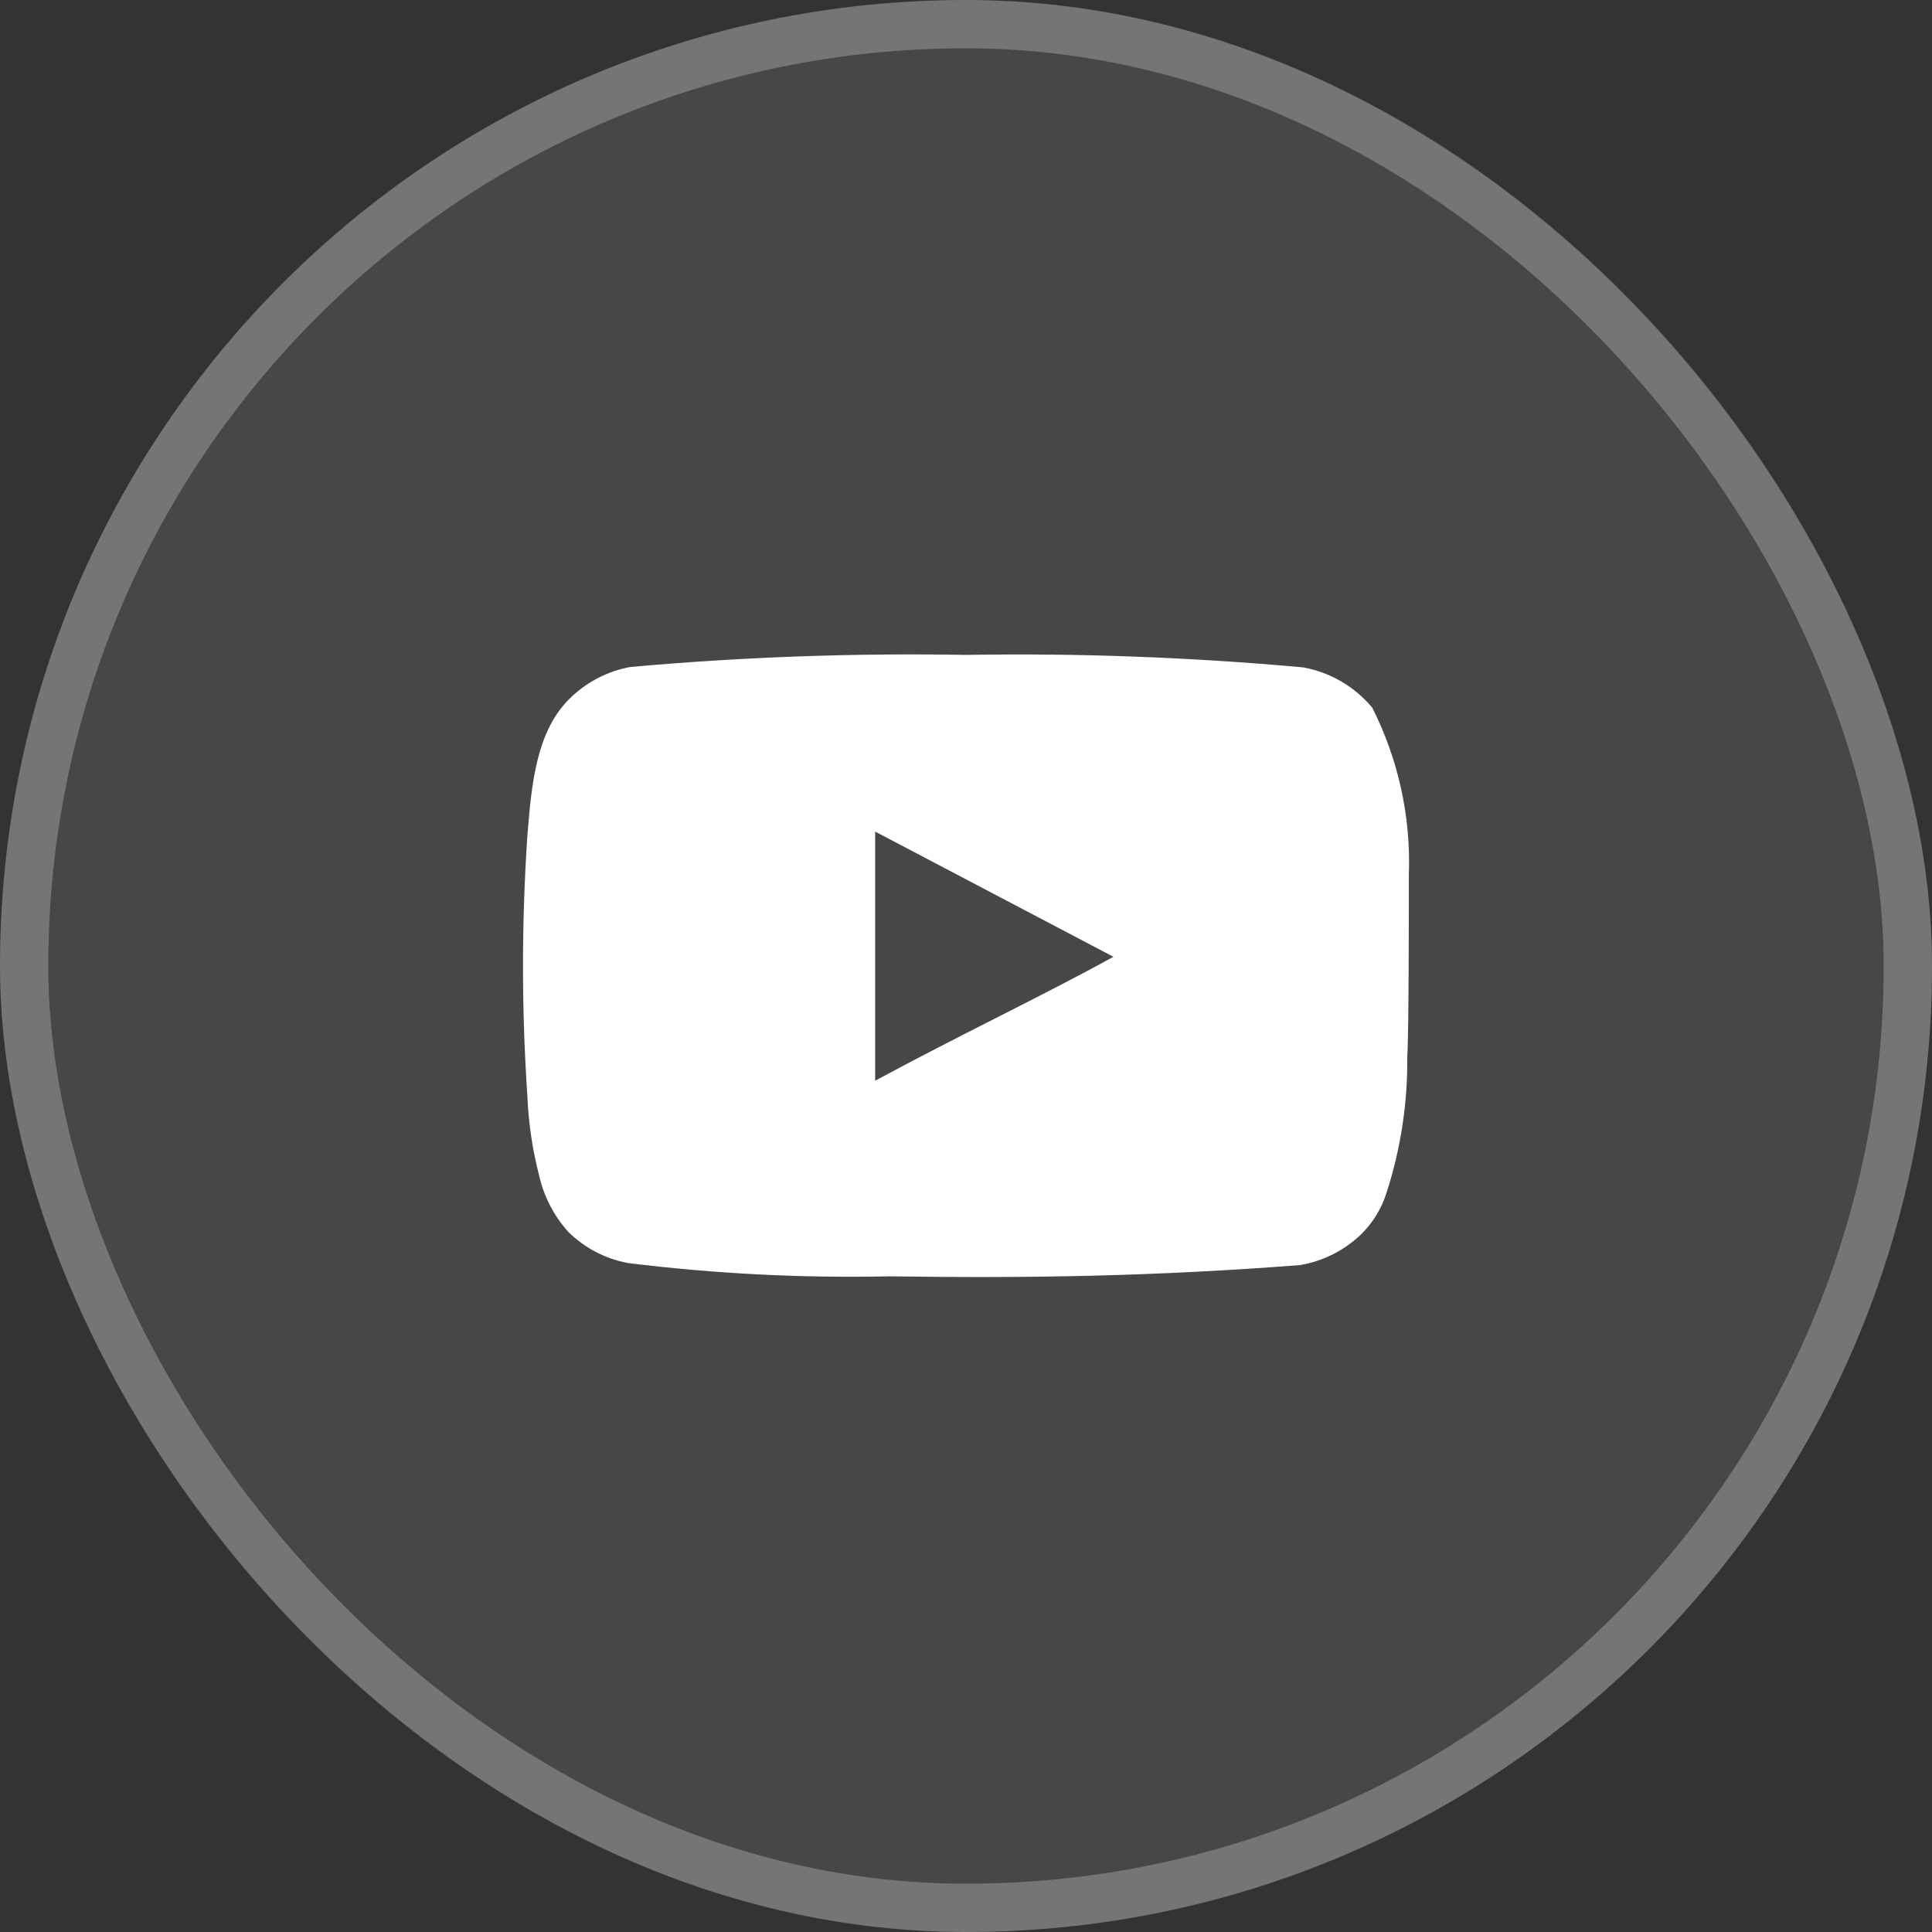 <svg width="40" height="40" viewBox="0 0 40 40" fill="none" xmlns="http://www.w3.org/2000/svg">
<rect x="0" y="0" width="40" height="40" fill="#333333" stroke="none"/>
<rect width="40" height="40" rx="20" fill="white" fill-opacity="0.1"/>
<rect x="0.5" y="0.5" width="39" height="39" rx="19.5" stroke="white" stroke-opacity="0.25"/>
<path d="M29.169 18.092C29.21 16.899 28.949 15.715 28.41 14.65C28.045 14.213 27.538 13.918 26.977 13.817C24.658 13.607 22.33 13.52 20.002 13.559C17.683 13.518 15.363 13.602 13.052 13.809C12.595 13.892 12.173 14.106 11.835 14.425C11.085 15.117 11.002 16.3 10.919 17.3C10.798 19.098 10.798 20.902 10.919 22.7C10.943 23.263 11.027 23.822 11.169 24.367C11.269 24.788 11.473 25.177 11.761 25.5C12.1 25.836 12.533 26.063 13.002 26.15C14.799 26.372 16.609 26.464 18.419 26.425C21.335 26.467 23.894 26.425 26.919 26.192C27.4 26.11 27.845 25.883 28.194 25.542C28.427 25.308 28.601 25.023 28.702 24.709C29 23.794 29.146 22.837 29.136 21.875C29.169 21.409 29.169 18.592 29.169 18.092ZM18.119 22.375V17.217L23.052 19.809C21.669 20.575 19.844 21.442 18.119 22.375Z" fill="white"/>
</svg>
